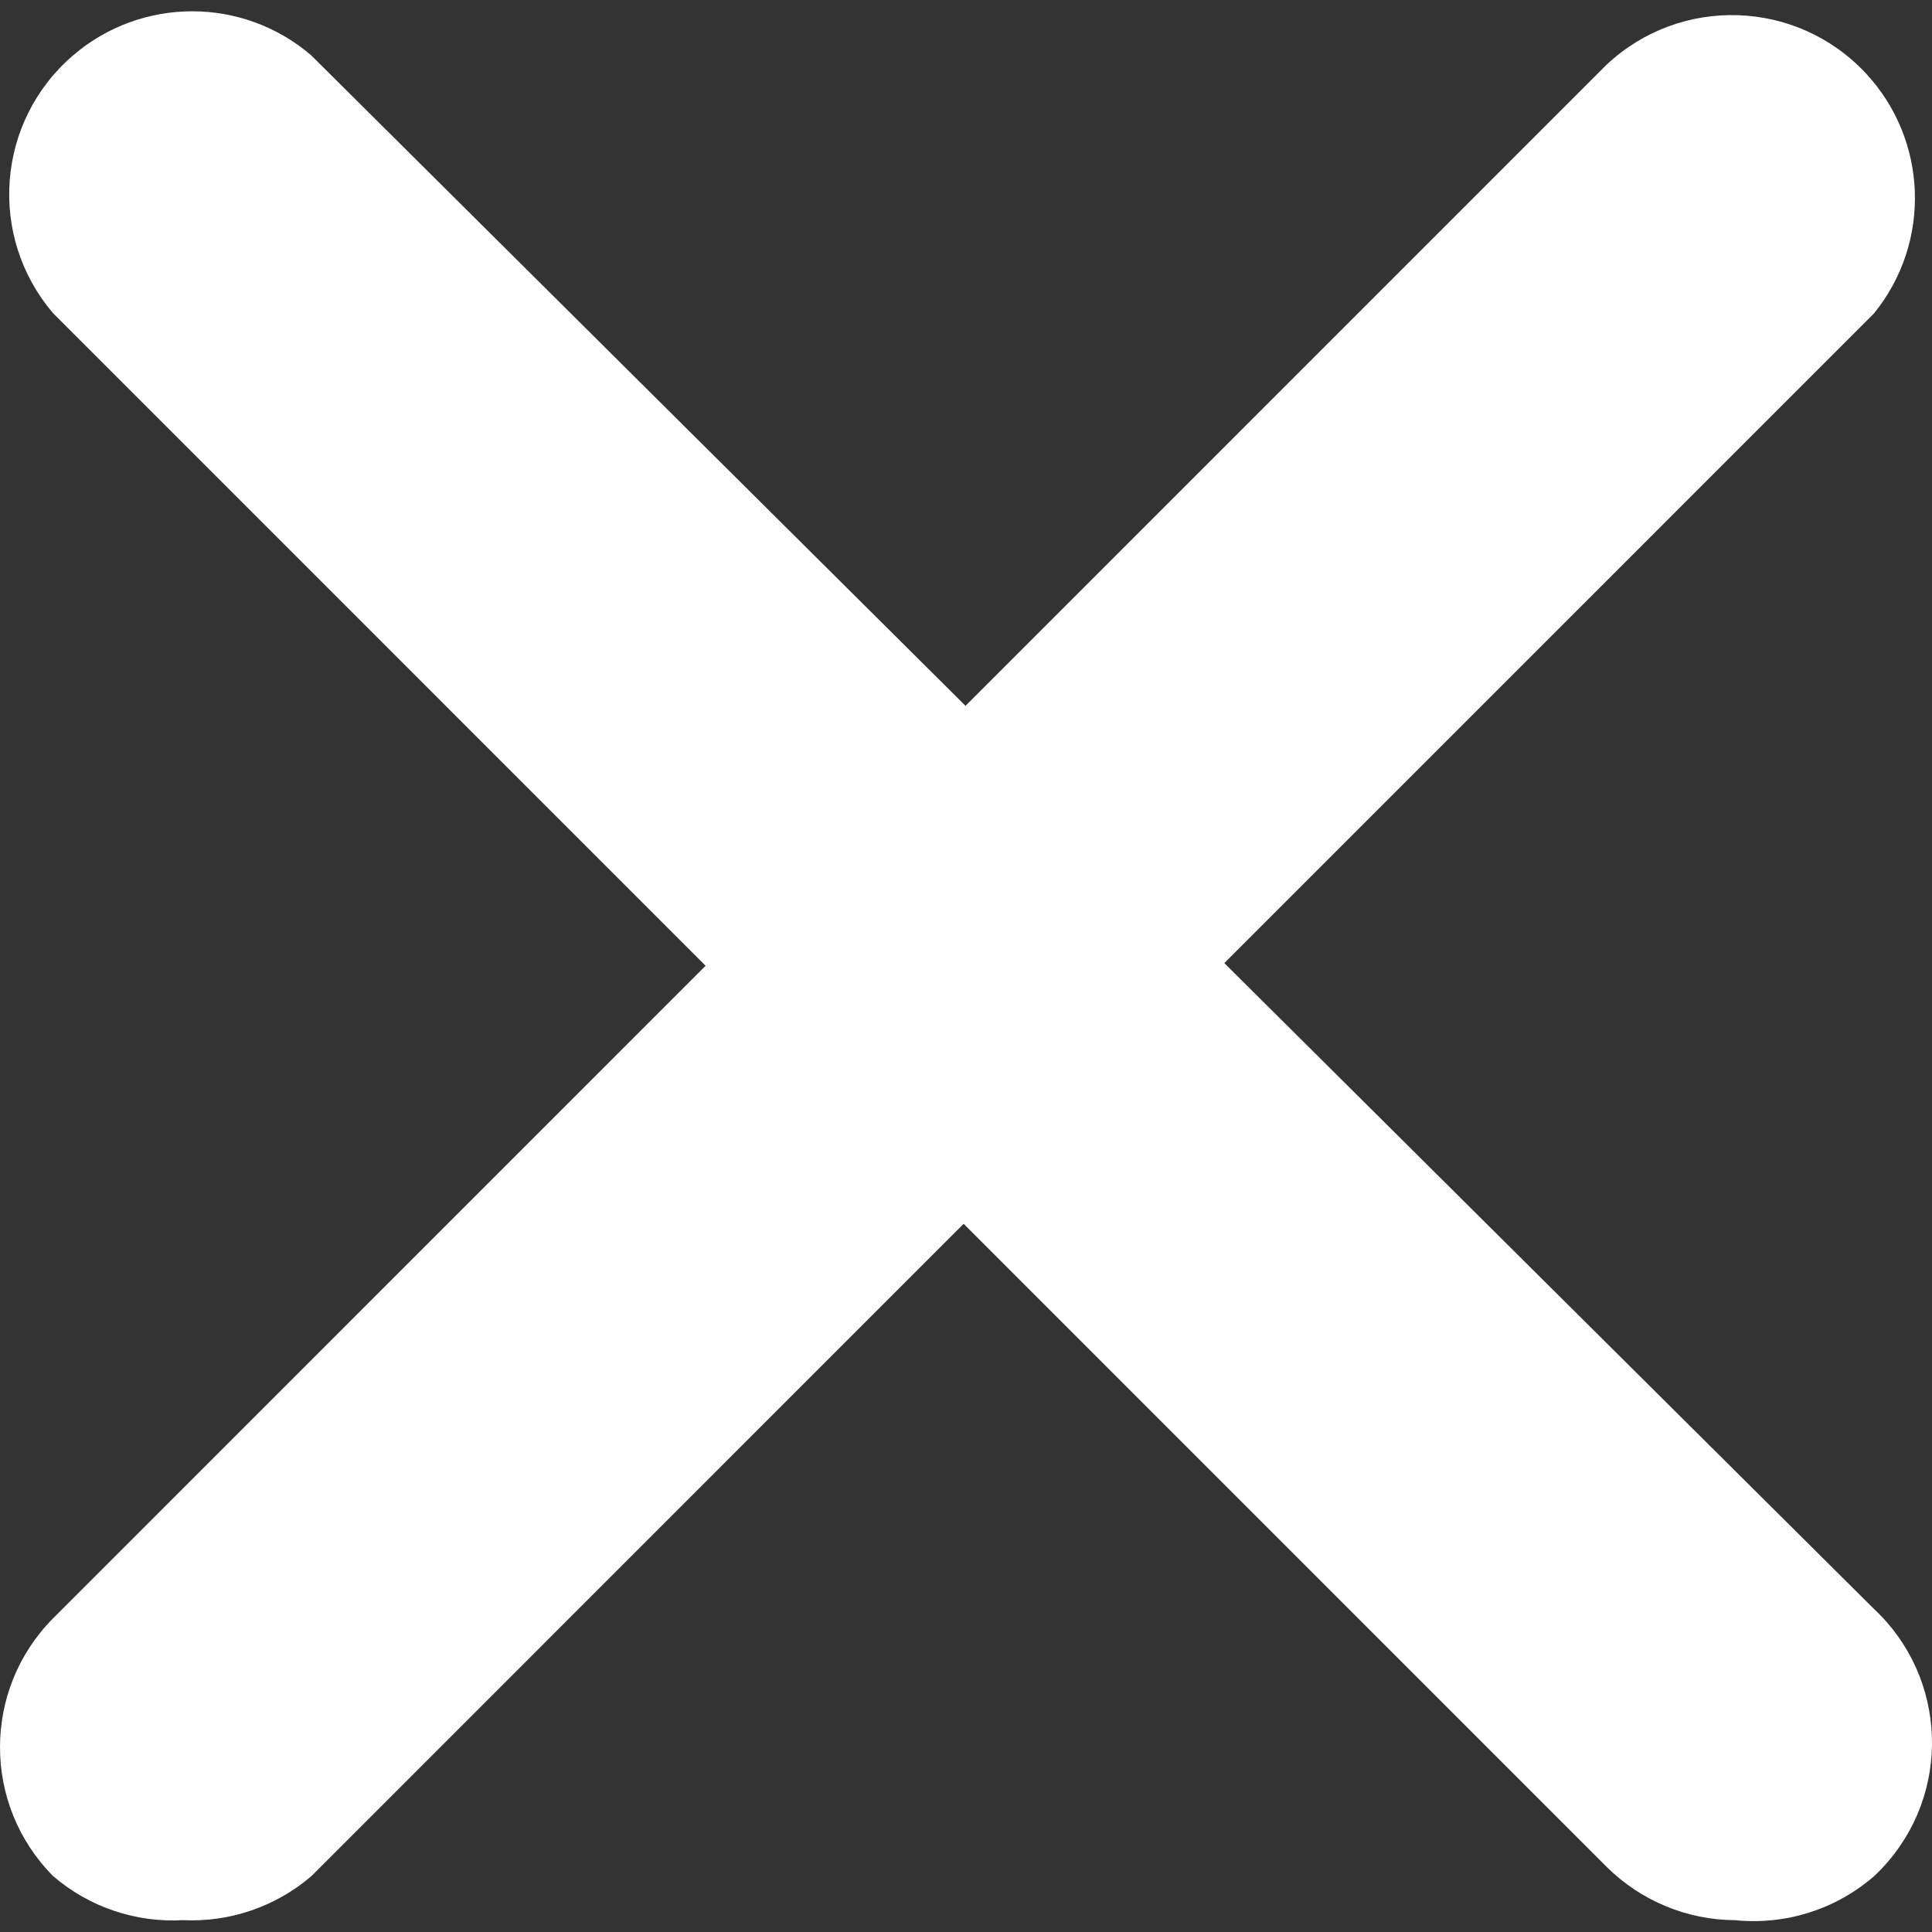 <svg width="16" height="16" viewBox="0 0 16 16" fill="none" xmlns="http://www.w3.org/2000/svg">
<rect x="0" y="0" width="16" height="16" fill="#333333" stroke="none"/>
<path d="M1.517 15.902C1.124 15.924 0.739 15.794 0.441 15.538C-0.147 14.947 -0.147 13.992 0.441 13.401L13.307 0.534C13.919 -0.038 14.878 -0.006 15.45 0.605C15.967 1.158 15.997 2.007 15.52 2.595L2.578 15.538C2.283 15.79 1.904 15.92 1.517 15.902Z" fill="white"/>
<path d="M14.368 15.902C13.971 15.9 13.59 15.742 13.307 15.462L0.441 2.595C-0.104 1.959 -0.03 1.003 0.606 0.458C1.173 -0.028 2.01 -0.028 2.577 0.458L15.52 13.325C16.131 13.897 16.163 14.856 15.591 15.467C15.568 15.492 15.544 15.515 15.52 15.538C15.363 15.674 15.18 15.777 14.982 15.839C14.784 15.902 14.575 15.923 14.368 15.902Z" fill="white"/>
</svg>
